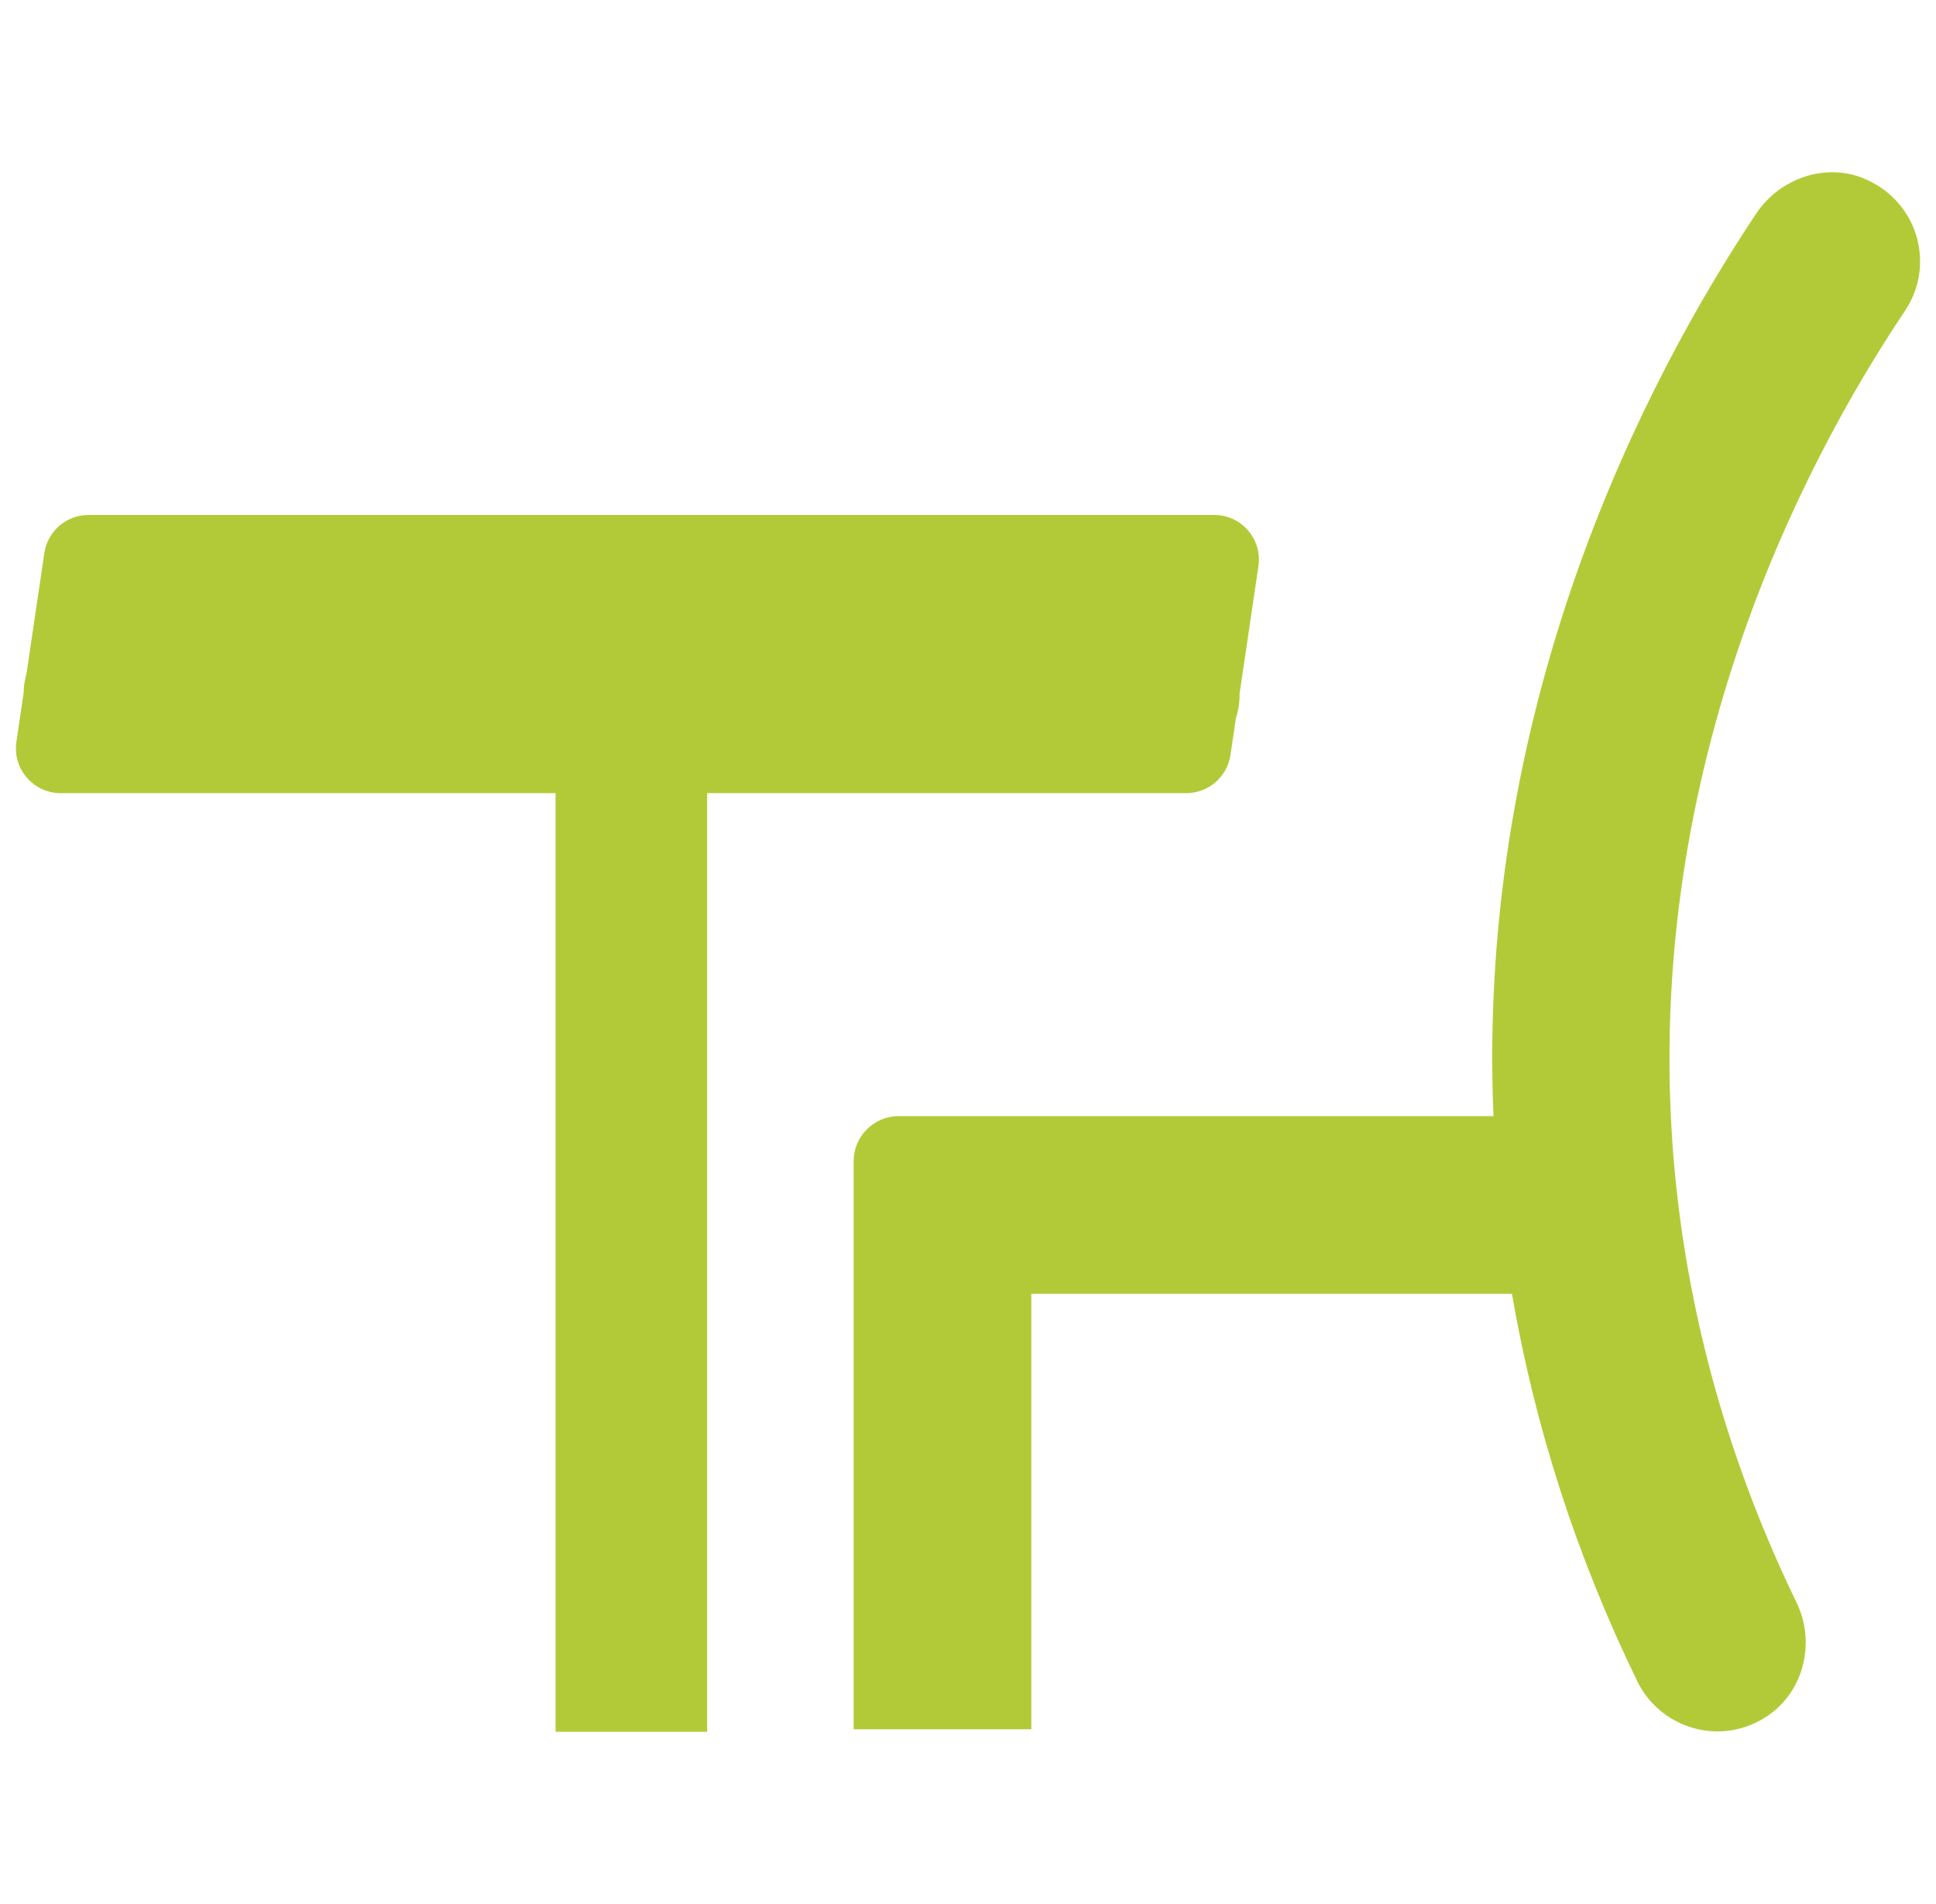 <svg width="61" height="60" viewBox="0 0 61 60" fill="none" xmlns="http://www.w3.org/2000/svg">
<g clip-path="url(#clip0_12985_306)">
<path d="M58.751 5.632C57.51 5.114 56.071 5.618 55.328 6.74C51.898 11.887 46.506 22.143 47.057 35.171H28.317C27.534 35.171 26.897 35.808 26.897 36.591V54.494H32.495V40.769H47.638C48.362 44.975 49.682 49.067 51.592 52.988C52.076 53.977 53.078 54.561 54.112 54.561C54.656 54.561 55.208 54.401 55.704 54.064C56.845 53.288 57.21 51.742 56.607 50.502C54.523 46.204 53.236 41.68 52.78 37.044C51.572 24.546 56.8 14.603 60.024 9.794C60.993 8.347 60.435 6.344 58.75 5.635L58.751 5.632Z" fill="#B3CA38"/>
<path d="M38.254 16.227H2.792C2.092 16.227 1.499 16.739 1.397 17.43L0.836 21.22C0.779 21.416 0.749 21.622 0.744 21.836L0.517 23.377C0.39 24.229 1.051 24.994 1.912 24.994H17.505V54.573H22.281V24.994H37.375C38.075 24.994 38.667 24.482 38.77 23.791L38.941 22.636C39.016 22.404 39.057 22.158 39.057 21.901C39.057 21.889 39.056 21.876 39.056 21.864L39.651 17.844C39.778 16.992 39.117 16.227 38.257 16.227H38.254Z" fill="#B3CA38"/>
</g>
<defs>
<clipPath id="clip0_12985_306">
<rect width="60" height="49.144" fill="white" transform="translate(0.5 5.428)"/>
</clipPath>
</defs>
</svg>
